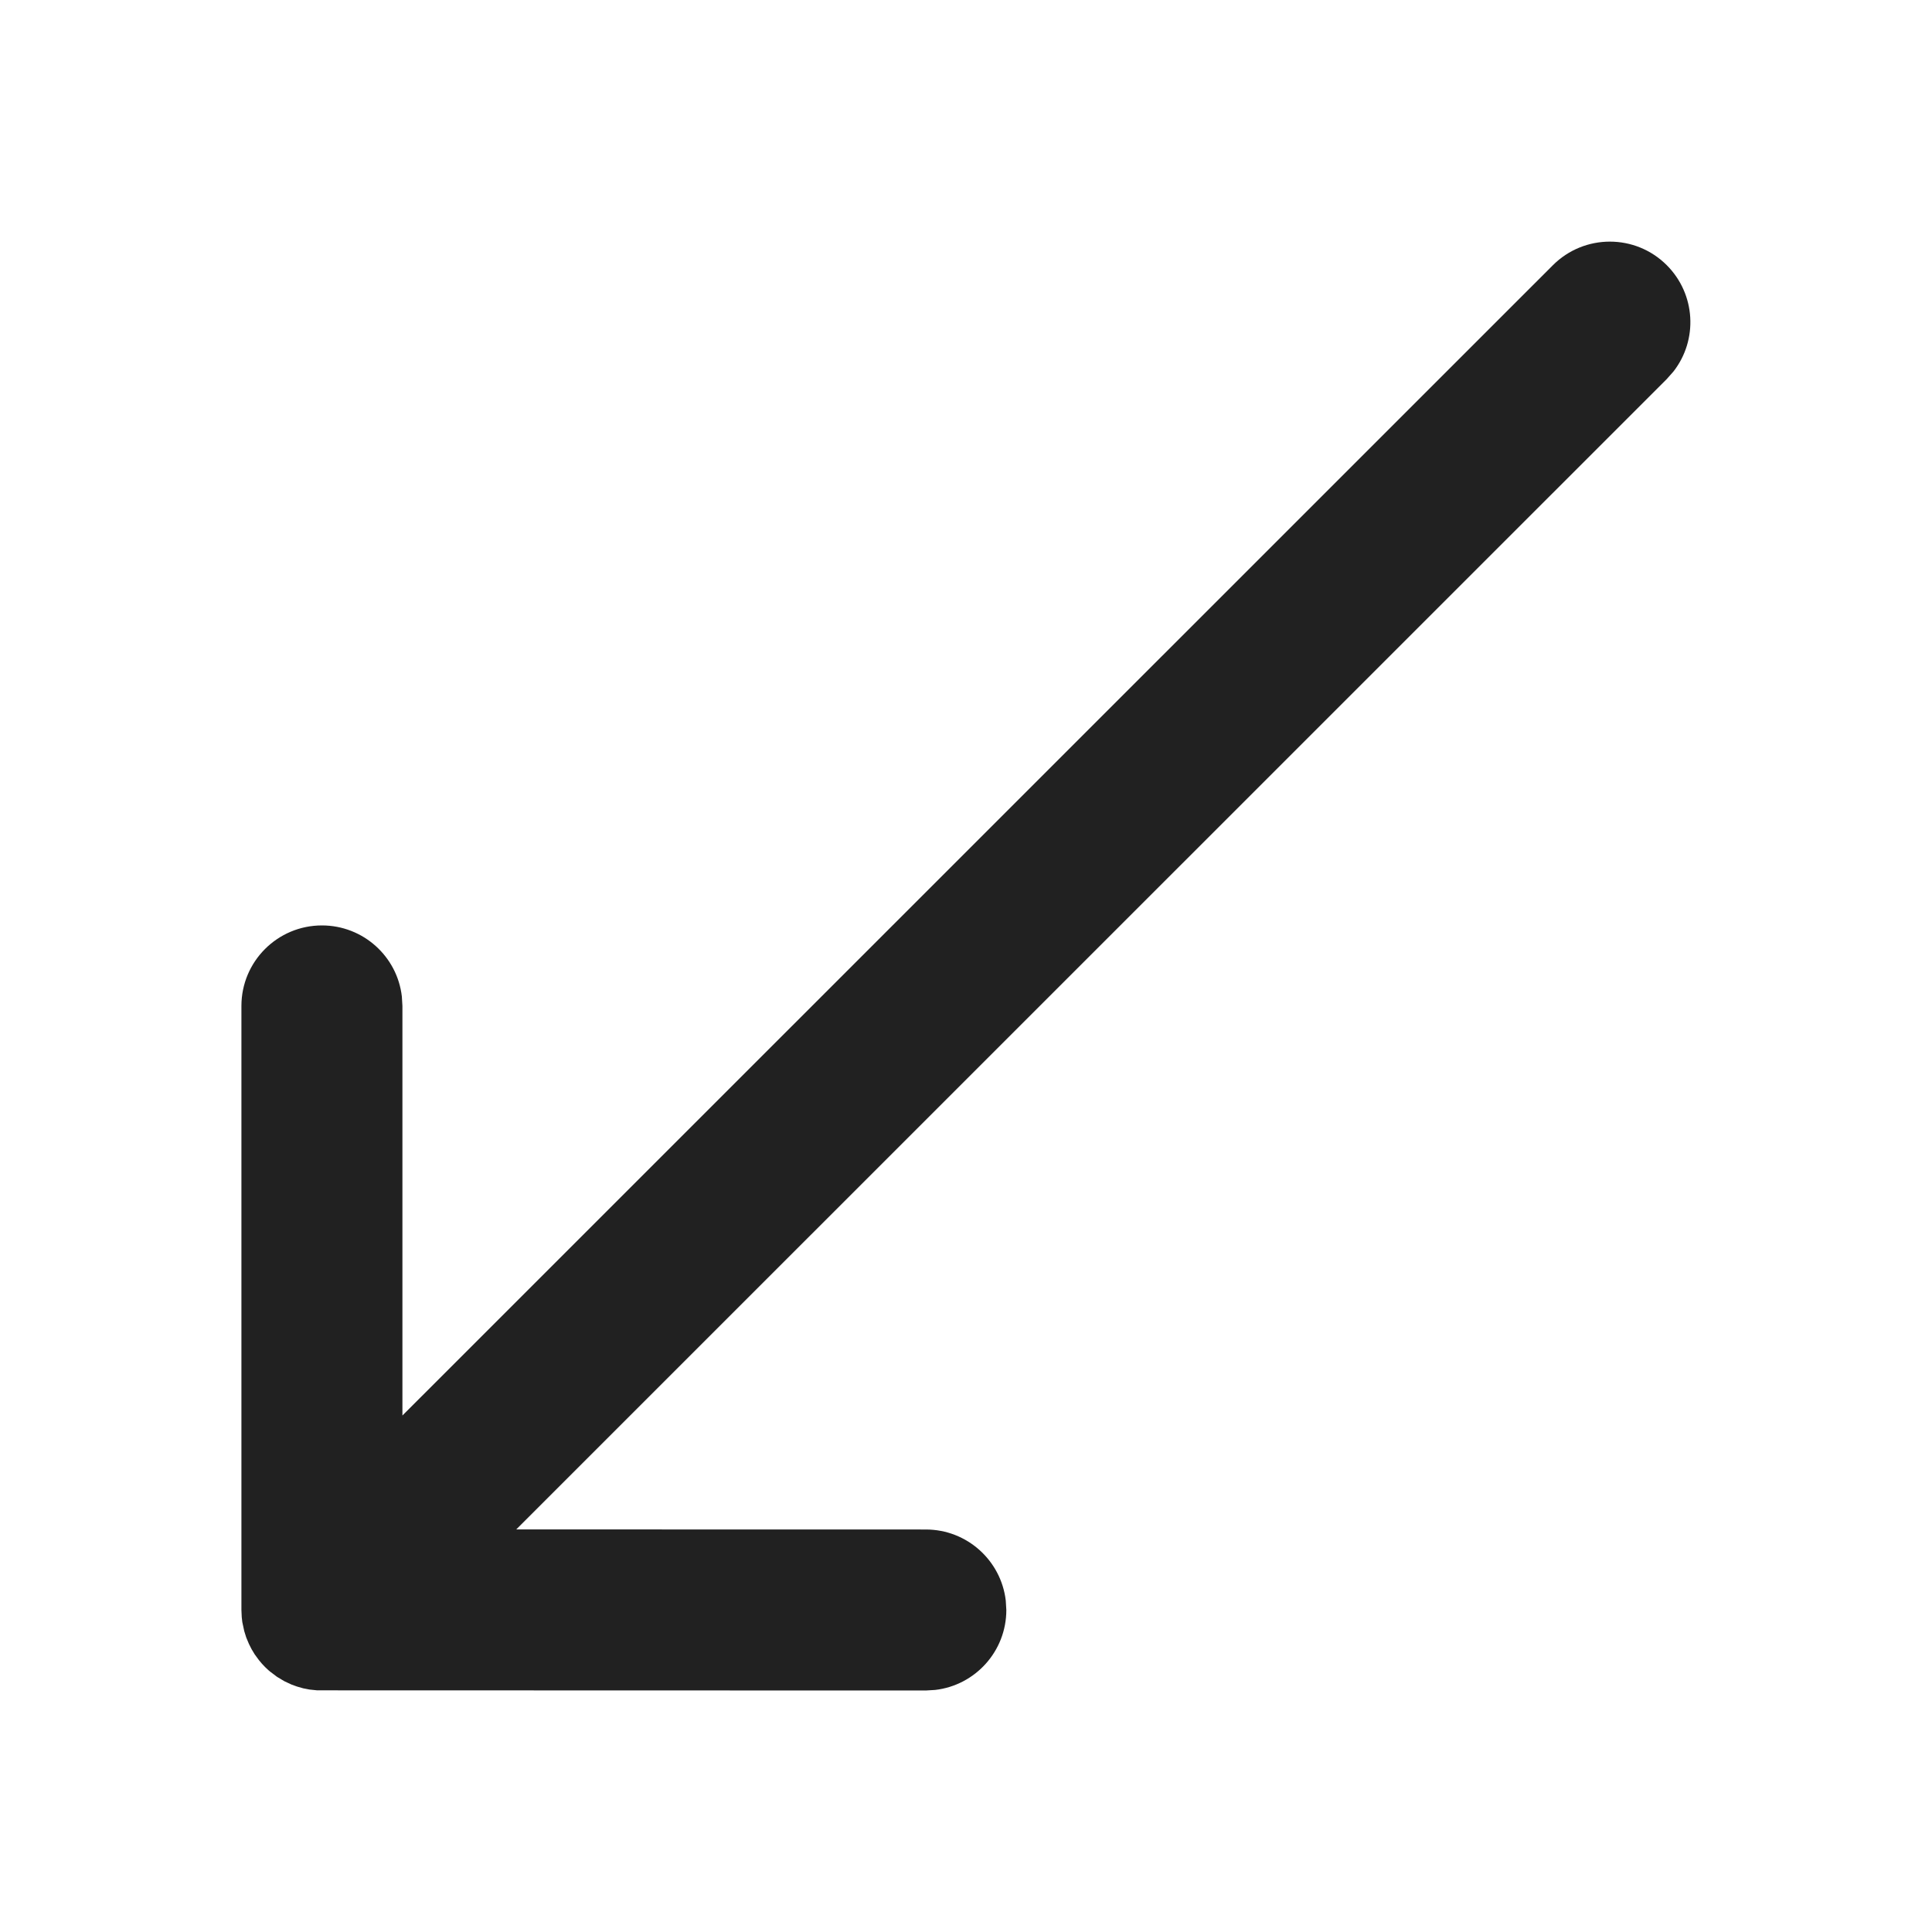 <?xml version="1.0" encoding="UTF-8"?>
<svg width="800px" height="800px" viewBox="0 0 24 24" version="1.1" xmlns="http://www.w3.org/2000/svg" xmlns:xlink="http://www.w3.org/1999/xlink">
    
    <title>ic_fluent_arrow_down_left_24_filled</title>
    <desc>Created with Sketch.</desc>
    <g id="🔍-Product-Icons" stroke="none" stroke-width="1" fill="none" fill-rule="evenodd">
        <g id="ic_fluent_arrow_down_left_24_filled" fill="#212121" fill-rule="nonzero">
            <path d="M4.999,17.584 L19.291,3.294 C19.682,2.904 20.315,2.904 20.705,3.294 C21.066,3.655 21.094,4.222 20.789,4.614 L20.705,4.709 L6.413,18.999 L11.501,19 C12.013,19 12.436,19.386 12.494,19.883 L12.501,20 C12.501,20.513 12.114,20.936 11.617,20.993 L11.501,21 L3.94,20.998 L3.94,20.998 L3.844,20.988 L3.844,20.988 L3.767,20.973 L3.767,20.973 L3.69,20.951 L3.69,20.951 L3.621,20.926 L3.621,20.926 L3.531,20.884 L3.531,20.884 L3.441,20.83 L3.441,20.83 L3.35,20.761 L3.35,20.761 L3.382,20.787 C3.32,20.739 3.264,20.683 3.216,20.622 L3.164,20.551 L3.164,20.551 L3.126,20.488 L3.126,20.488 L3.093,20.423 L3.093,20.423 L3.059,20.342 L3.059,20.342 L3.034,20.262 L3.034,20.262 L3.01,20.15 L3.01,20.15 L3.003,20.089 L2.999,20 L2.999,12.496 C2.999,11.944 3.447,11.496 3.999,11.496 C4.512,11.496 4.935,11.882 4.992,12.379 L4.999,12.496 L4.999,17.584 L19.291,3.294 L4.999,17.584 Z" id="🎨-Color">
</path>
        </g>
    </g>
</svg>